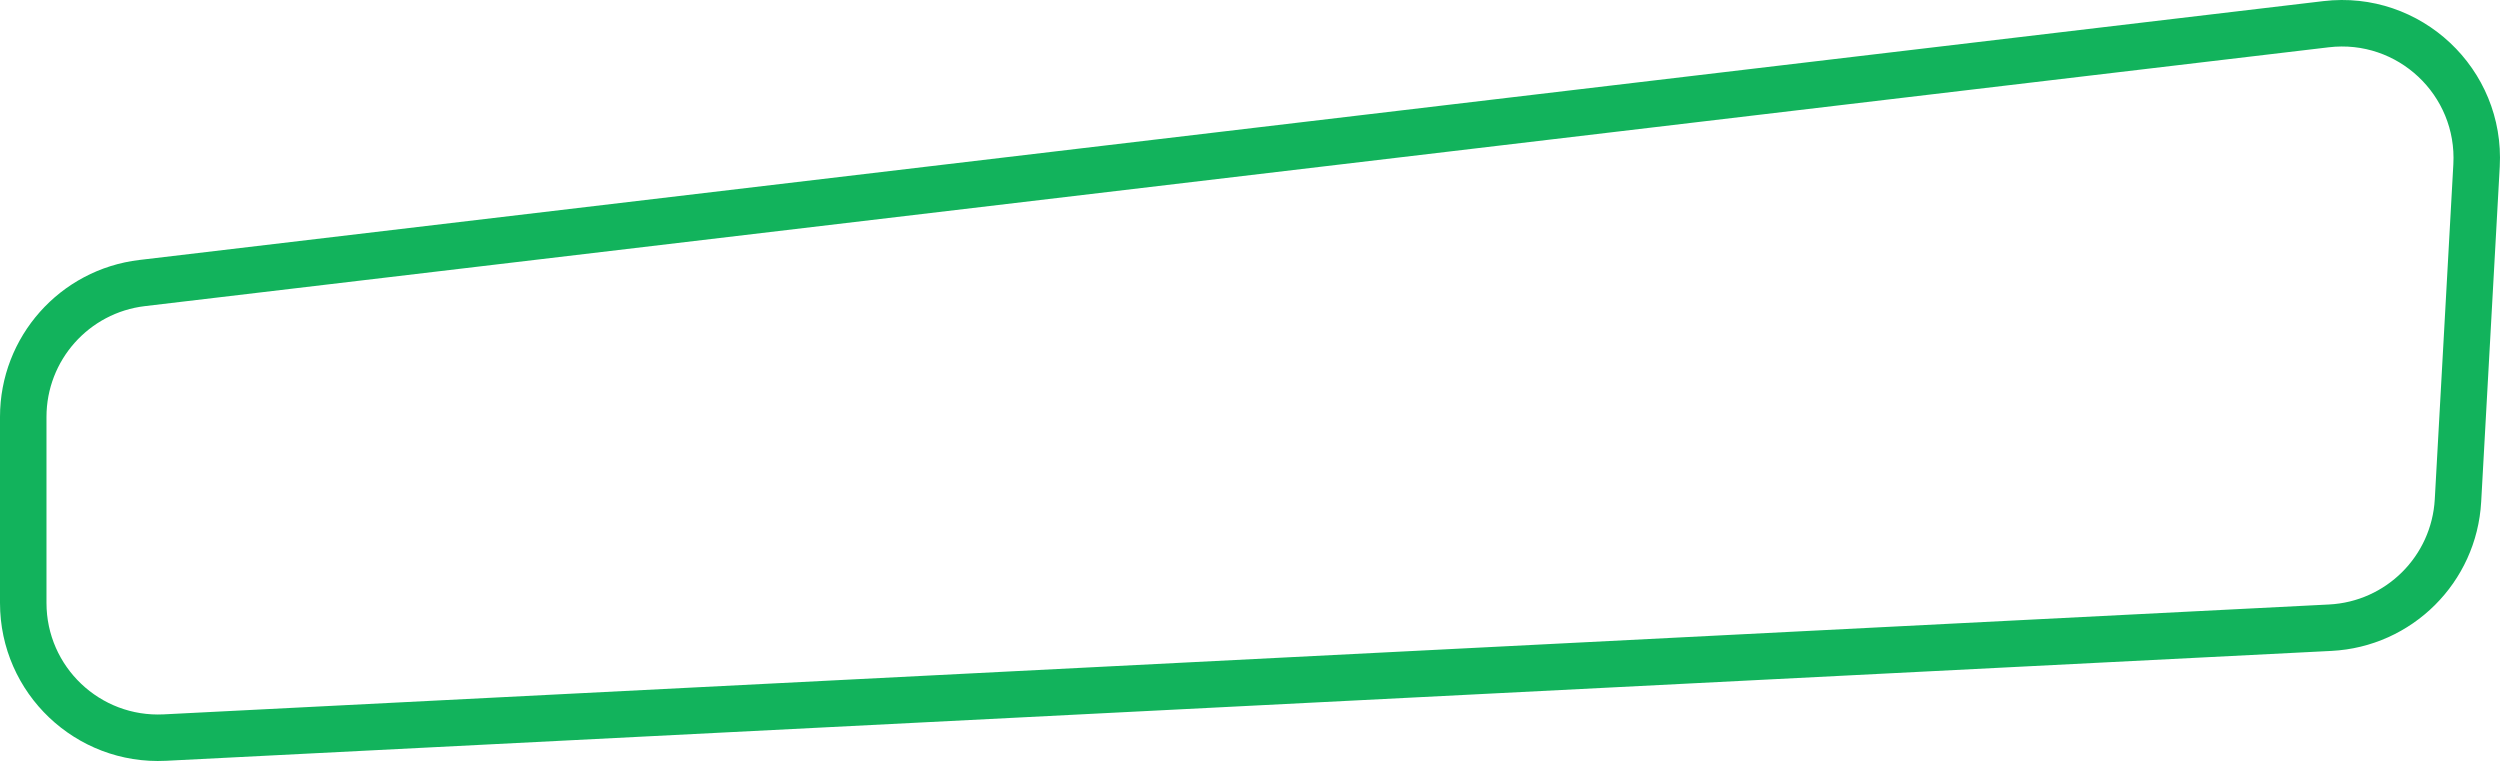 <?xml version="1.0" encoding="UTF-8"?> <svg xmlns="http://www.w3.org/2000/svg" width="1076" height="328" viewBox="0 0 1076 328" fill="none"> <path fill-rule="evenodd" clip-rule="evenodd" d="M1002.32 20.351L62.372 131.753C38.209 134.616 20.007 155.103 20.007 179.435V259.508C20.007 286.983 43.018 308.856 70.457 307.463L1002.42 260.171C1026.94 258.927 1046.57 239.387 1047.93 214.873L1055.92 70.691C1057.57 40.906 1031.95 16.84 1002.32 20.351ZM60.017 111.885C25.786 115.942 0 144.964 0 179.435V259.508C0 298.431 32.598 329.417 71.471 327.444L1003.43 280.152C1038.17 278.39 1065.98 250.708 1067.9 215.981L1075.89 71.798C1078.23 29.603 1041.93 -4.491 999.968 0.483L60.017 111.885Z" fill="#12B35C"></path> </svg> 